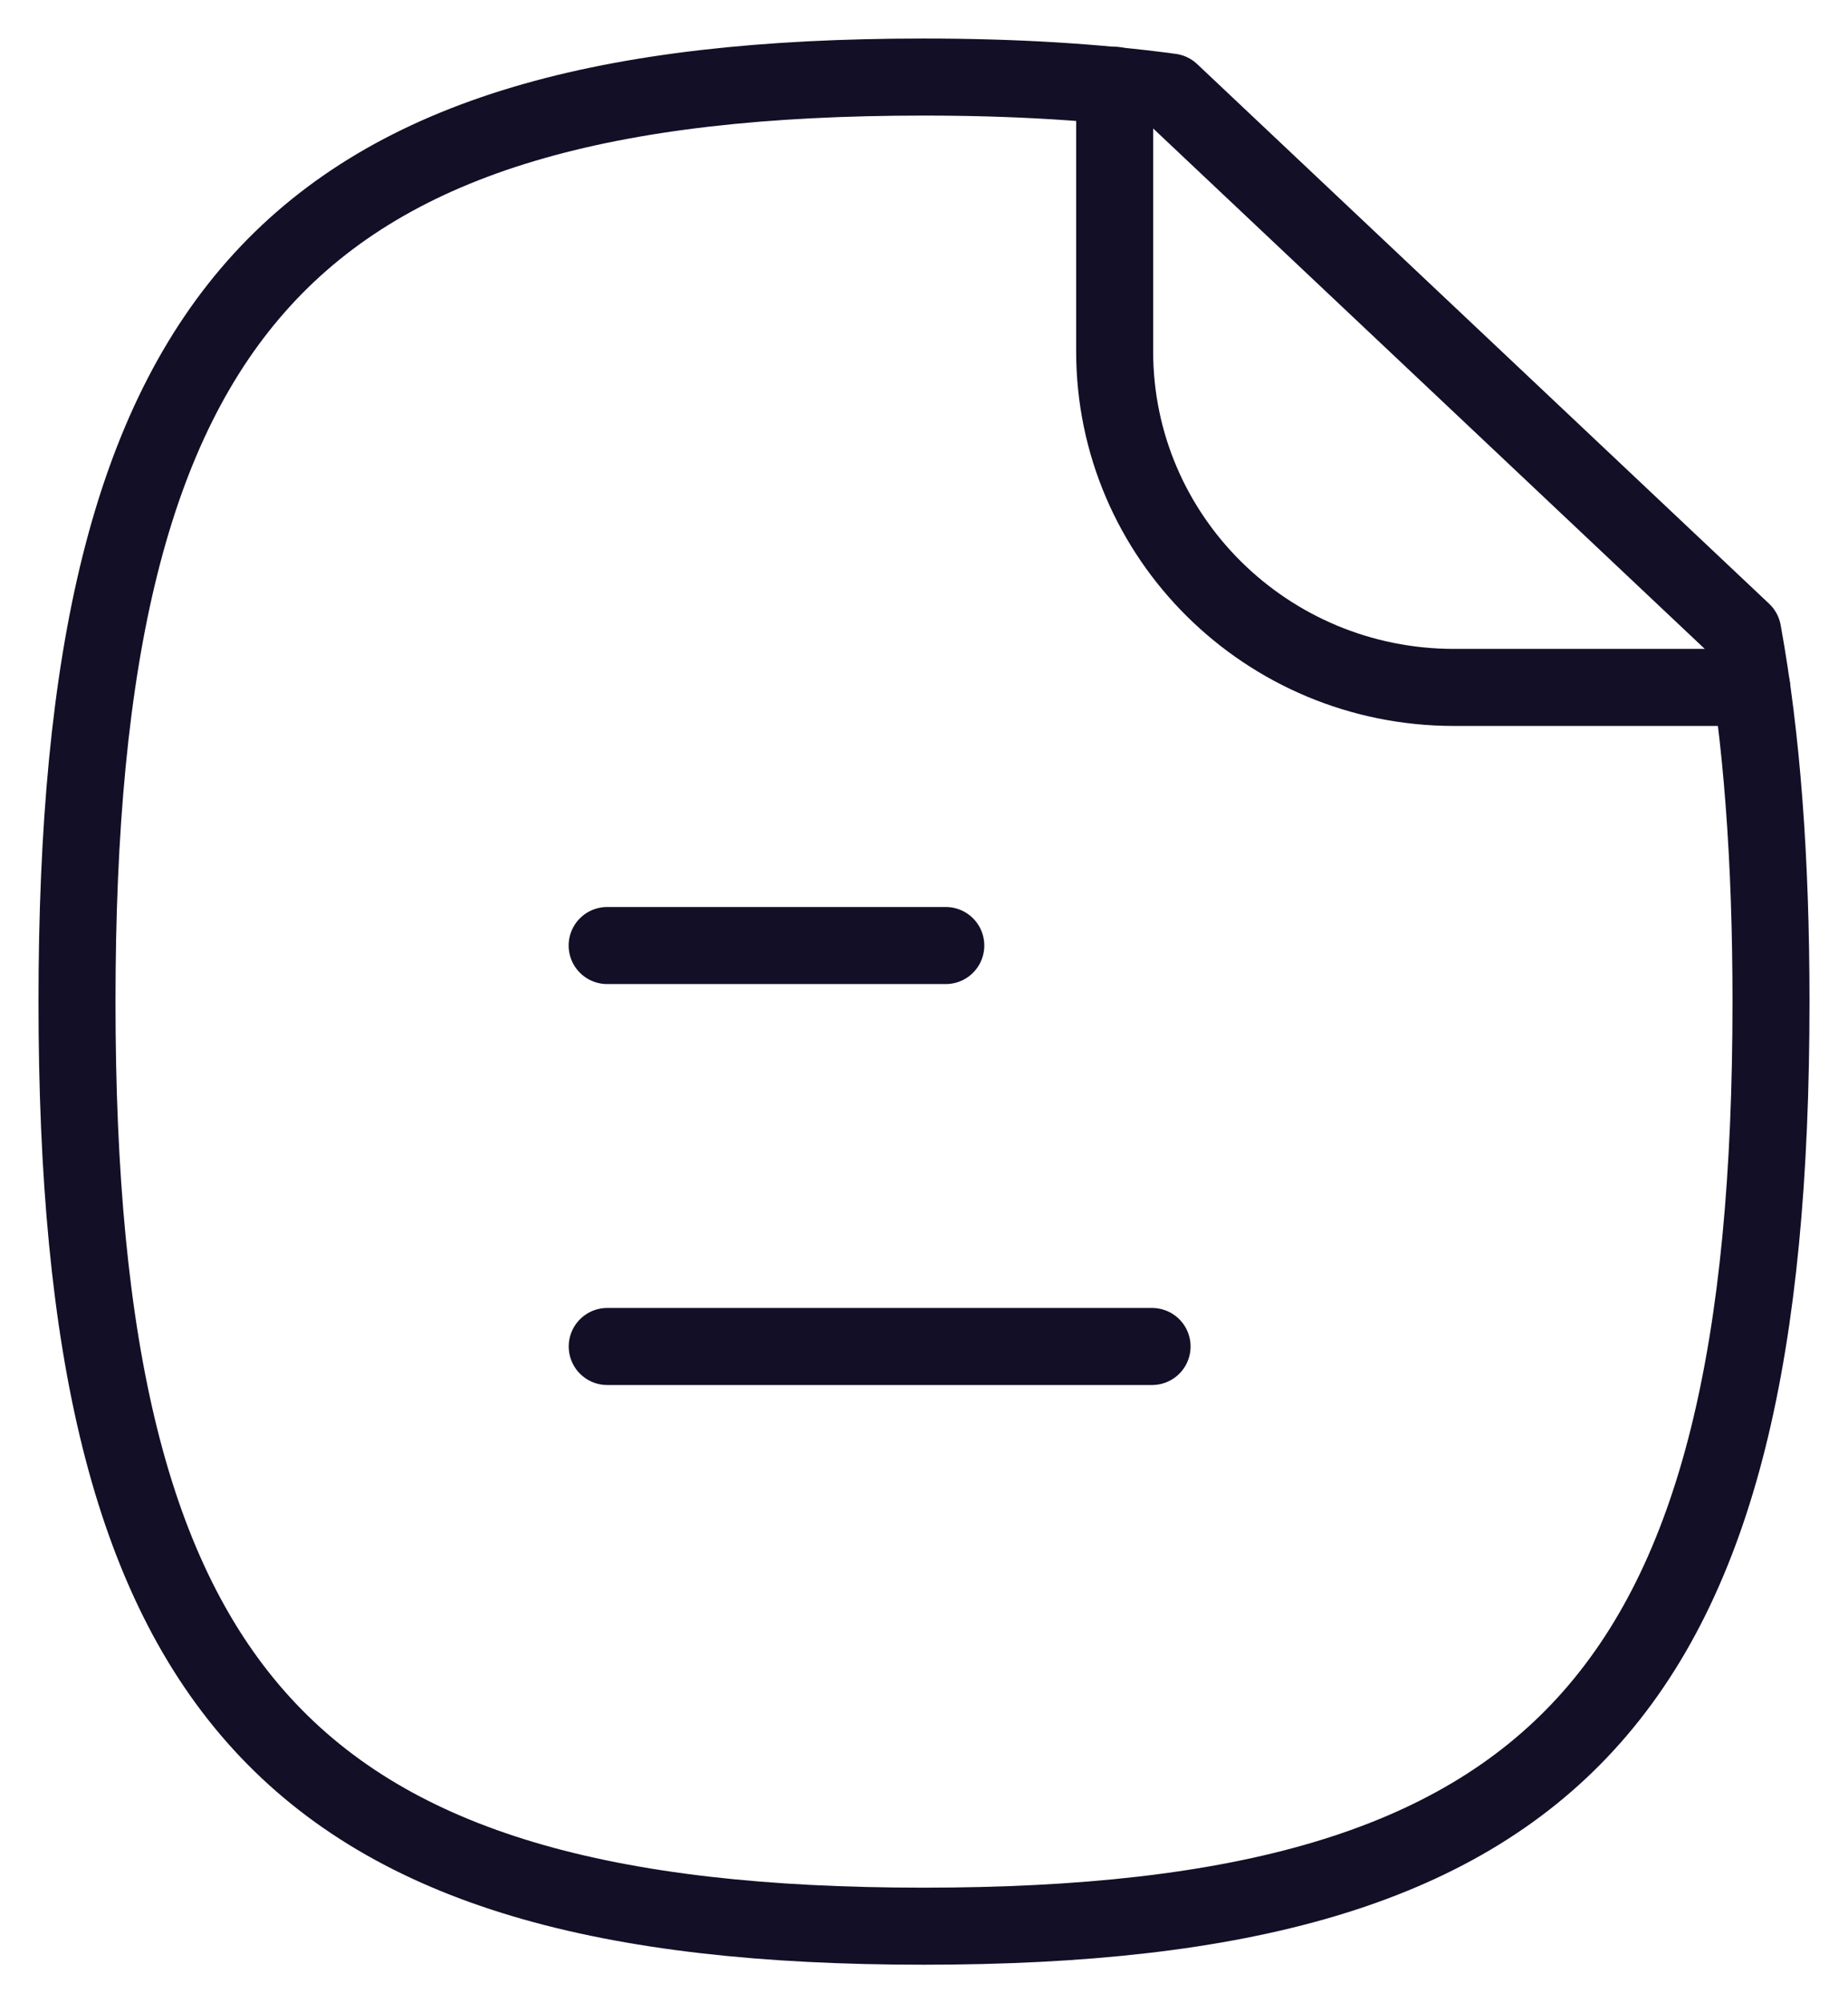 <svg width="24" height="26" viewBox="0 0 24 26" fill="none" xmlns="http://www.w3.org/2000/svg">
<path d="M14.962 17.476H7.886" stroke="#130F26" stroke-linecap="round" stroke-linejoin="round"/>
<path d="M12.283 12.272H7.885" stroke="#130F26" stroke-linecap="round" stroke-linejoin="round"/>
<path fill-rule="evenodd" clip-rule="evenodd" d="M22.633 8.2L15.204 1.195C14.247 1.065 13.173 1 11.993 1C3.752 1 1 4.01 1 13C1 22.003 3.752 25 11.993 25C20.248 25 23 22.003 23 13C23 11.158 22.882 9.562 22.633 8.2Z" stroke="#130F26" stroke-linecap="round" stroke-linejoin="round"/>
<path d="M14.476 1.107V4.56C14.476 6.97 16.449 8.922 18.883 8.922H22.75" stroke="#130F26" stroke-linecap="round" stroke-linejoin="round"/>
</svg>
